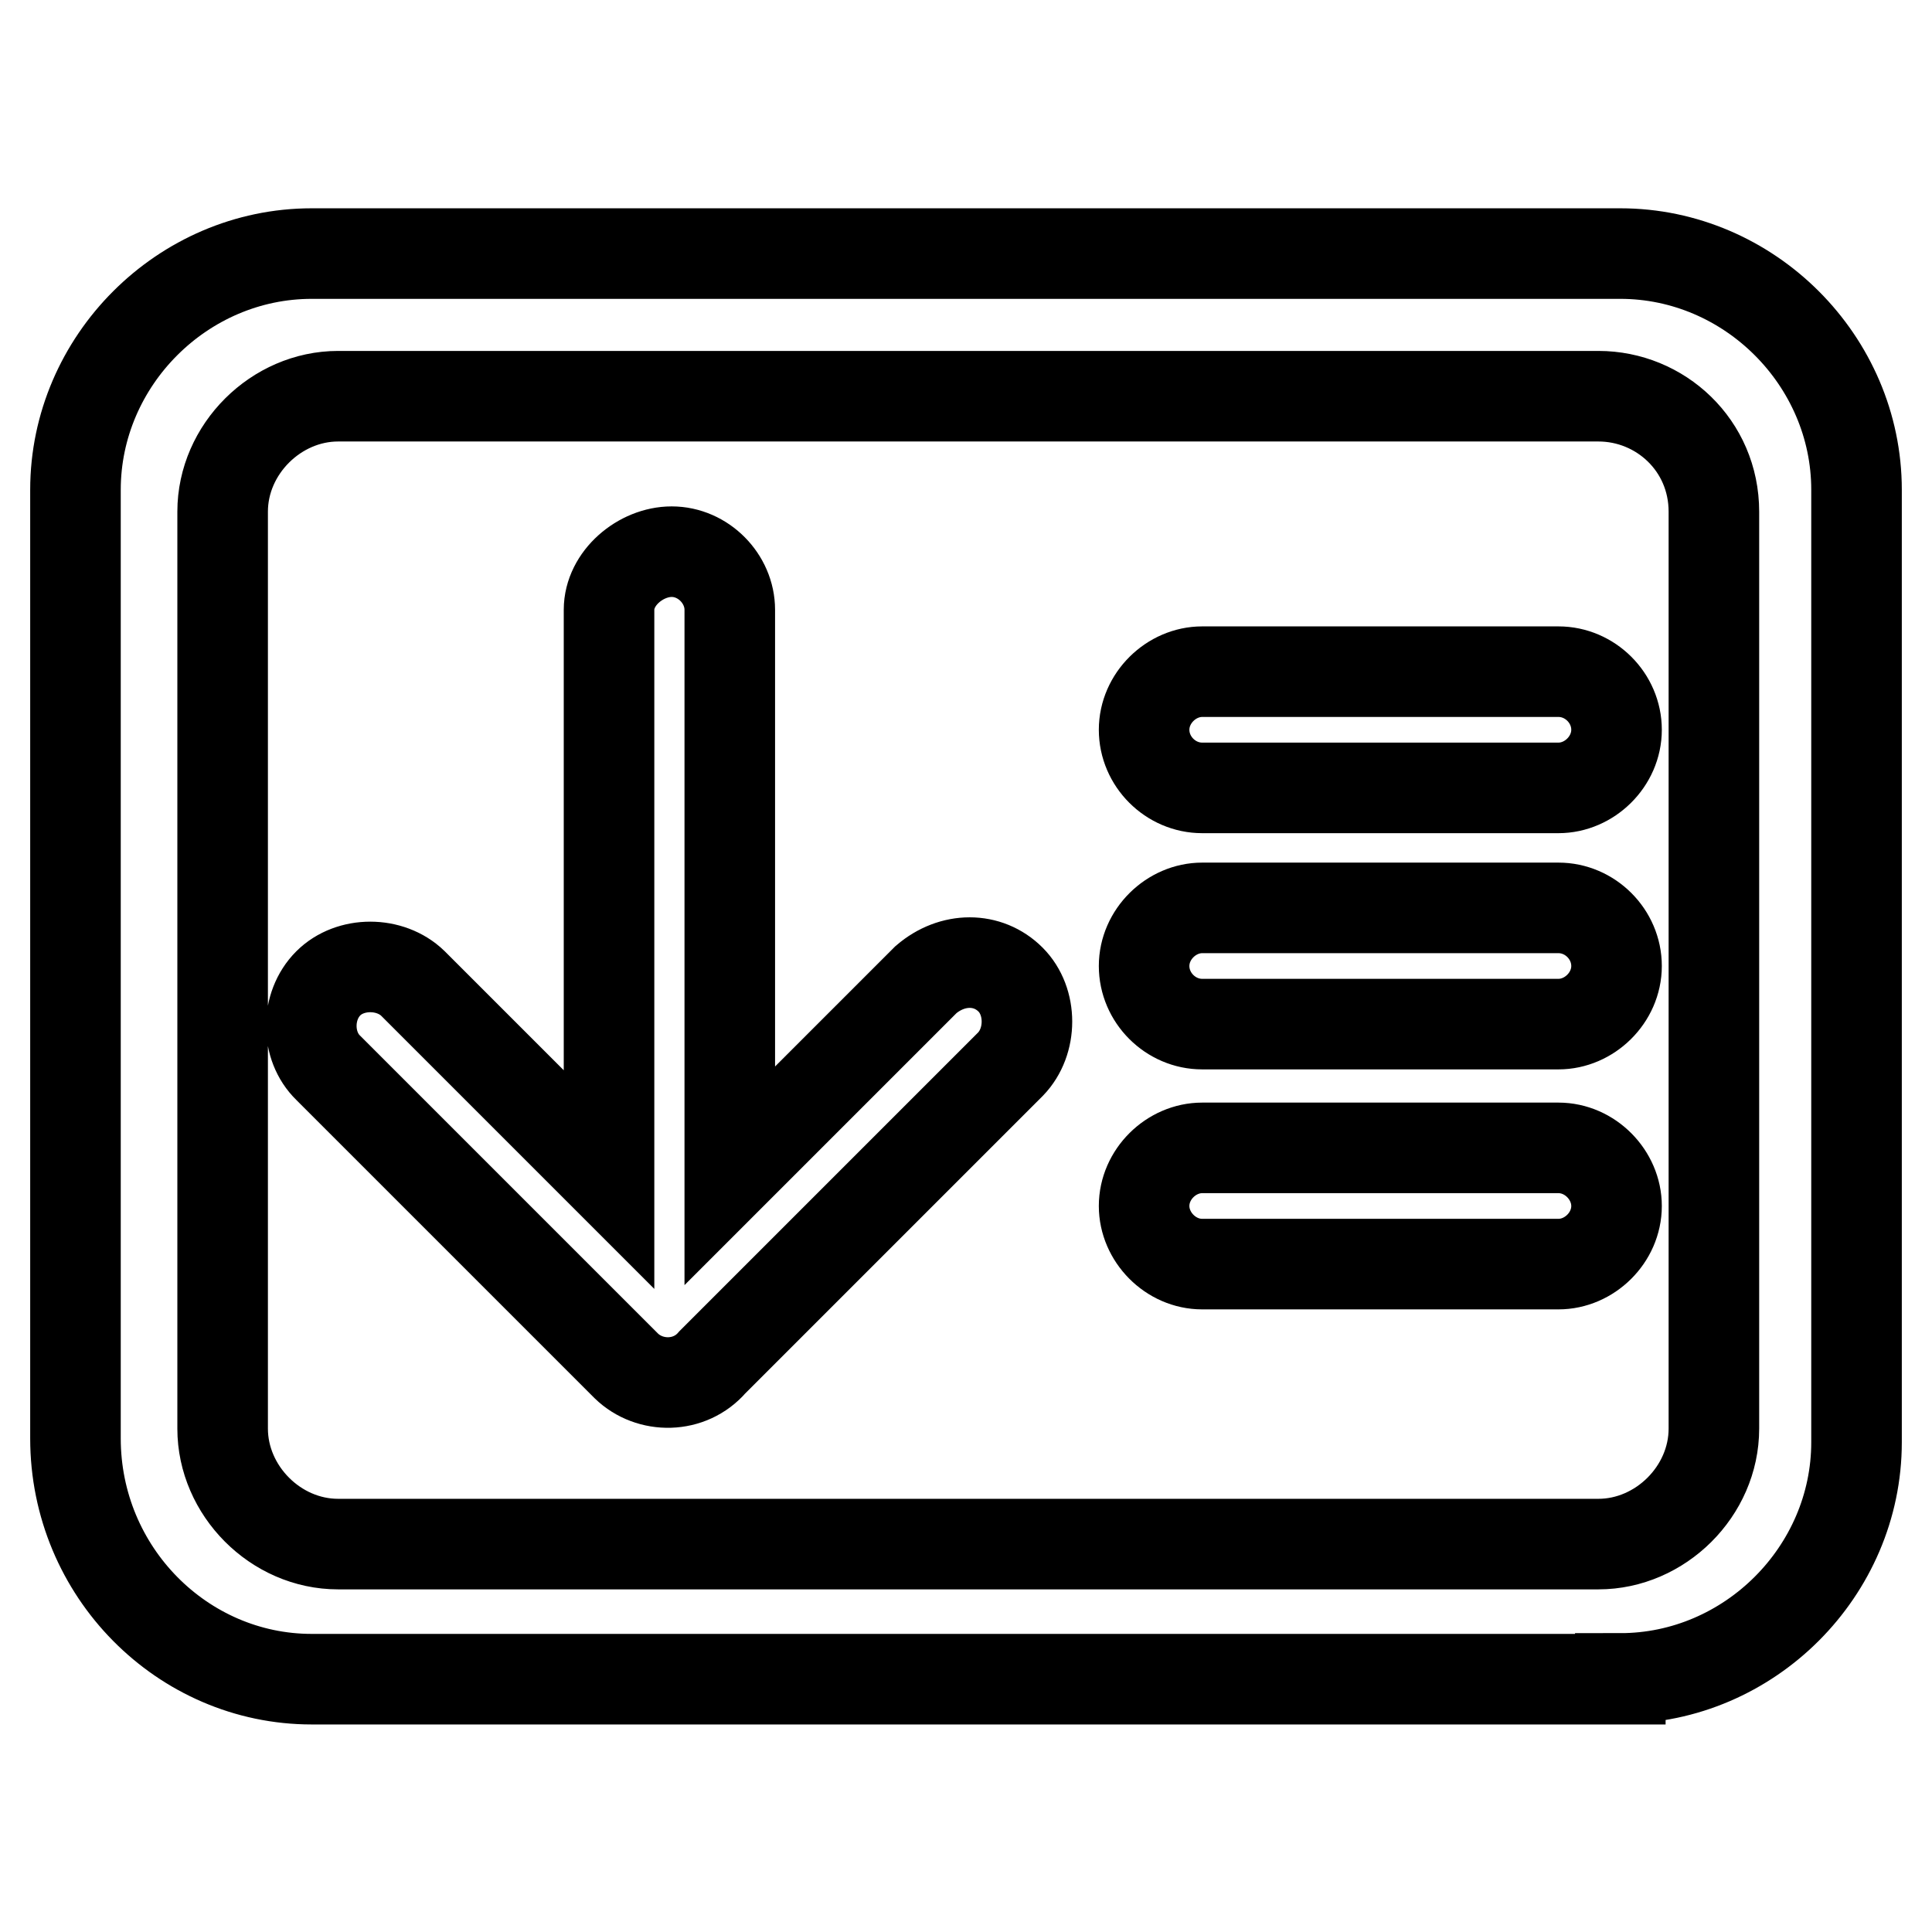 <?xml version="1.0" encoding="utf-8"?>
<!-- Svg Vector Icons : http://www.onlinewebfonts.com/icon -->
<!DOCTYPE svg PUBLIC "-//W3C//DTD SVG 1.1//EN" "http://www.w3.org/Graphics/SVG/1.1/DTD/svg11.dtd">
<svg version="1.1" xmlns="http://www.w3.org/2000/svg" xmlns:xlink="http://www.w3.org/1999/xlink" x="0px" y="0px" viewBox="0 0 256 256" enable-background="new 0 0 256 256" xml:space="preserve">
<g> <path stroke-width="12" fill-opacity="0" stroke="#000000"  d="M214.7,222.4c17.1,0,31.3-14.2,31.3-31.3V64.9c0-17.1-14.2-31.3-31.3-31.3H41.3C24.2,33.6,10,47.8,10,64.9 v125.7c0,17.7,14.2,31.9,31.3,31.9H214.7L214.7,222.4z M227.1,67.8v121.5c0,8.3-7.1,15.3-15.3,15.3h-167c-8.3,0-15.3-7.1-15.3-15.3 V67.8c0-8.3,7.1-15.3,15.3-15.3h167C220,52.5,227.1,59,227.1,67.8L227.1,67.8z M206.5,135.7c4.1,0,7.7-3.5,7.7-7.7 s-3.5-7.7-7.7-7.7h-47.2c-4.1,0-7.7,3.5-7.7,7.7s3.5,7.7,7.7,7.7H206.5z M206.5,104.4c4.1,0,7.7-3.5,7.7-7.7s-3.5-7.7-7.7-7.7 h-47.2c-4.1,0-7.7,3.5-7.7,7.7s3.5,7.7,7.7,7.7H206.5z M206.5,167.5c4.1,0,7.7-3.5,7.7-7.7c0-4.1-3.5-7.7-7.7-7.7h-47.2 c-4.1,0-7.7,3.5-7.7,7.7c0,4.1,3.5,7.7,7.7,7.7H206.5z M94.4,180.5l39.5-39.5c2.9-3,2.9-8.3,0-11.2c-3-3-7.7-3-11.2,0l-26,26V80.8 c0-4.1-3.5-7.7-7.7-7.7c-4.1,0-8.3,3.5-8.3,7.7v75.5l-26-26c-3-2.9-8.3-2.9-11.2,0c-3,3-3,8.3,0,11.2l39.5,39.5 C86.1,184,91.4,184,94.4,180.5z"/></g>
</svg>
